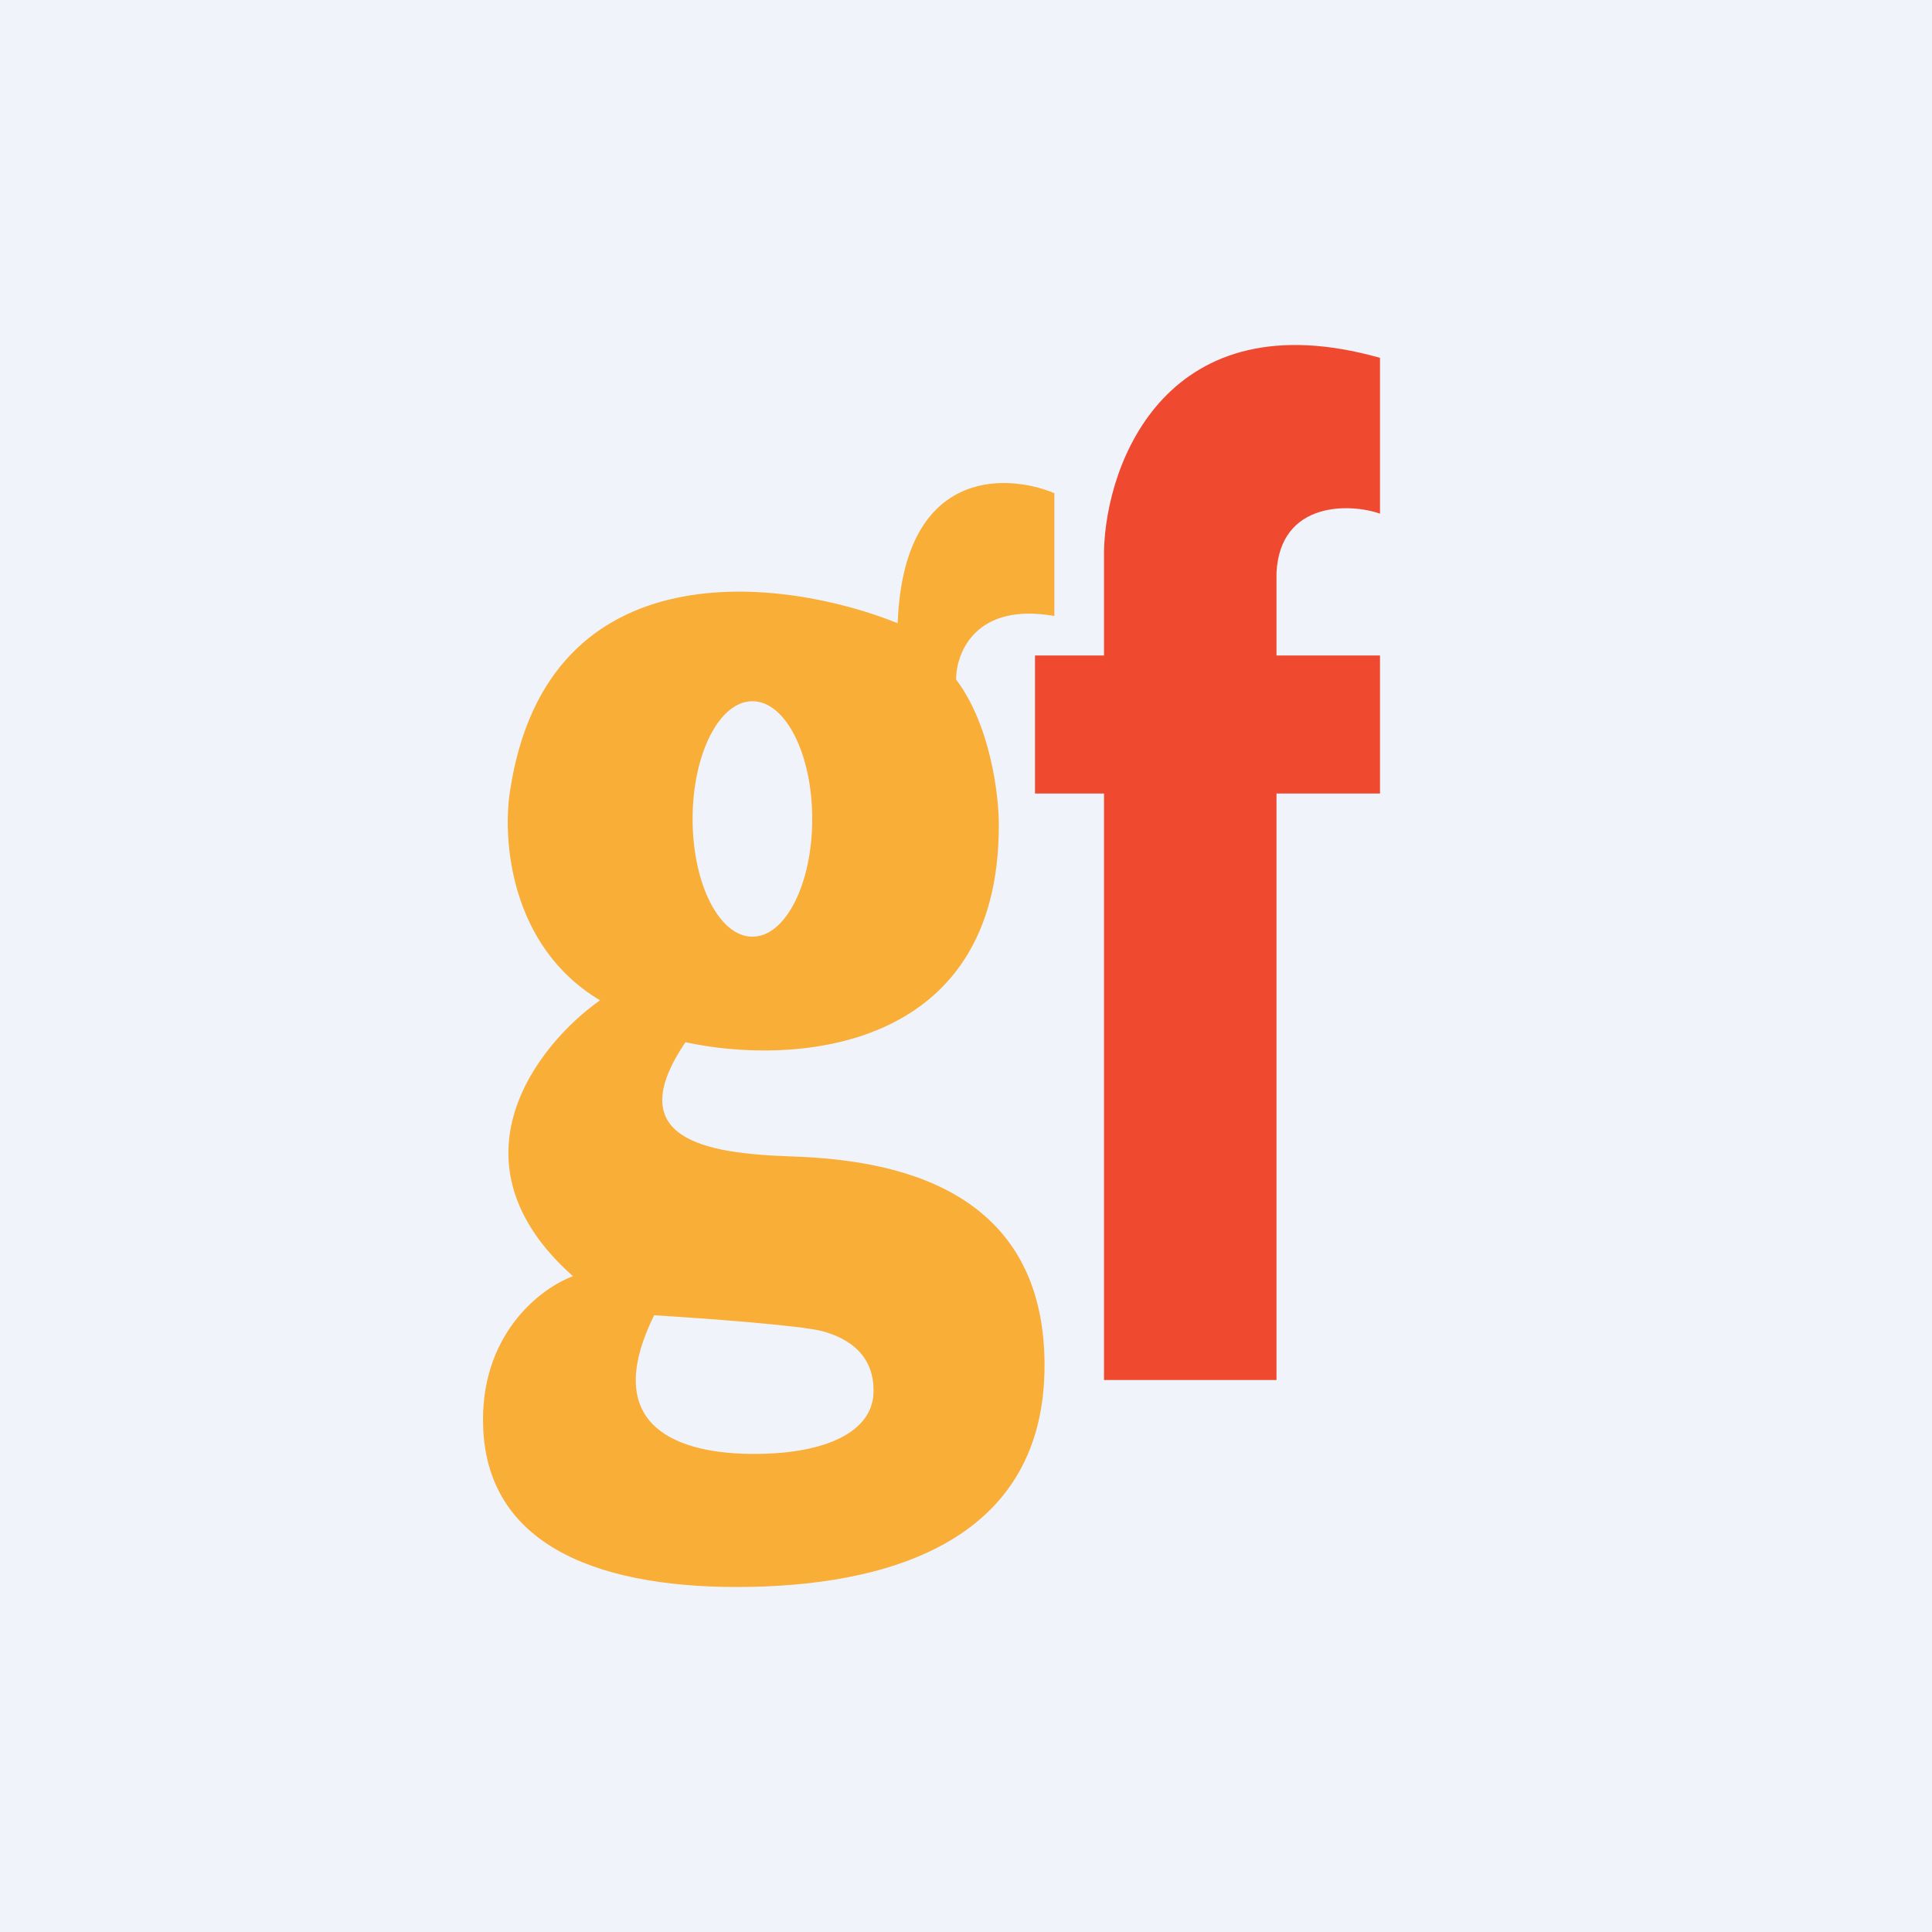 <!-- by TradingView --><svg width="56" height="56" viewBox="0 0 56 56" fill="none" xmlns="http://www.w3.org/2000/svg">
<rect width="56" height="56" fill="#F0F3FA"/>
<path d="M32 23V40H37V23H40V19H37V16.605C37.103 14.509 39.156 14.588 40 14.889V10.372C33.854 8.638 32.057 13.383 32 15.973V19H30V23H32Z" fill="#EF492F"/>
<path fill-rule="evenodd" clip-rule="evenodd" d="M26.02 18.064C26.185 13.608 29.116 13.695 30.561 14.295V17.855C28.282 17.453 27.713 18.915 27.713 19.697C28.703 21.004 28.951 23.033 28.951 23.885C28.984 30.552 22.91 30.878 19.869 30.208C17.97 33.014 20.447 33.433 22.883 33.517C25.318 33.6 30.107 34.103 30.272 39.296C30.437 44.488 26.061 45.912 21.768 45.996C17.475 46.08 14.172 44.865 14.007 41.431C13.875 38.684 15.686 37.327 16.608 36.992C12.876 33.676 15.576 30.278 17.392 28.994C14.75 27.419 14.557 24.262 14.791 22.88C15.881 15.844 22.731 16.738 26.02 18.064ZM23.543 23.738C23.543 25.623 22.767 27.151 21.809 27.151C20.852 27.151 20.075 25.623 20.075 23.738C20.075 21.853 20.852 20.325 21.809 20.325C22.767 20.325 23.543 21.853 23.543 23.738ZM18.961 38.123C20.323 38.207 23.205 38.416 23.832 38.584C24.616 38.793 25.36 39.296 25.318 40.384C25.277 41.473 23.997 42.143 21.851 42.143C19.704 42.143 17.351 41.389 18.961 38.123Z" fill="#F9AE37"/>
</svg>
